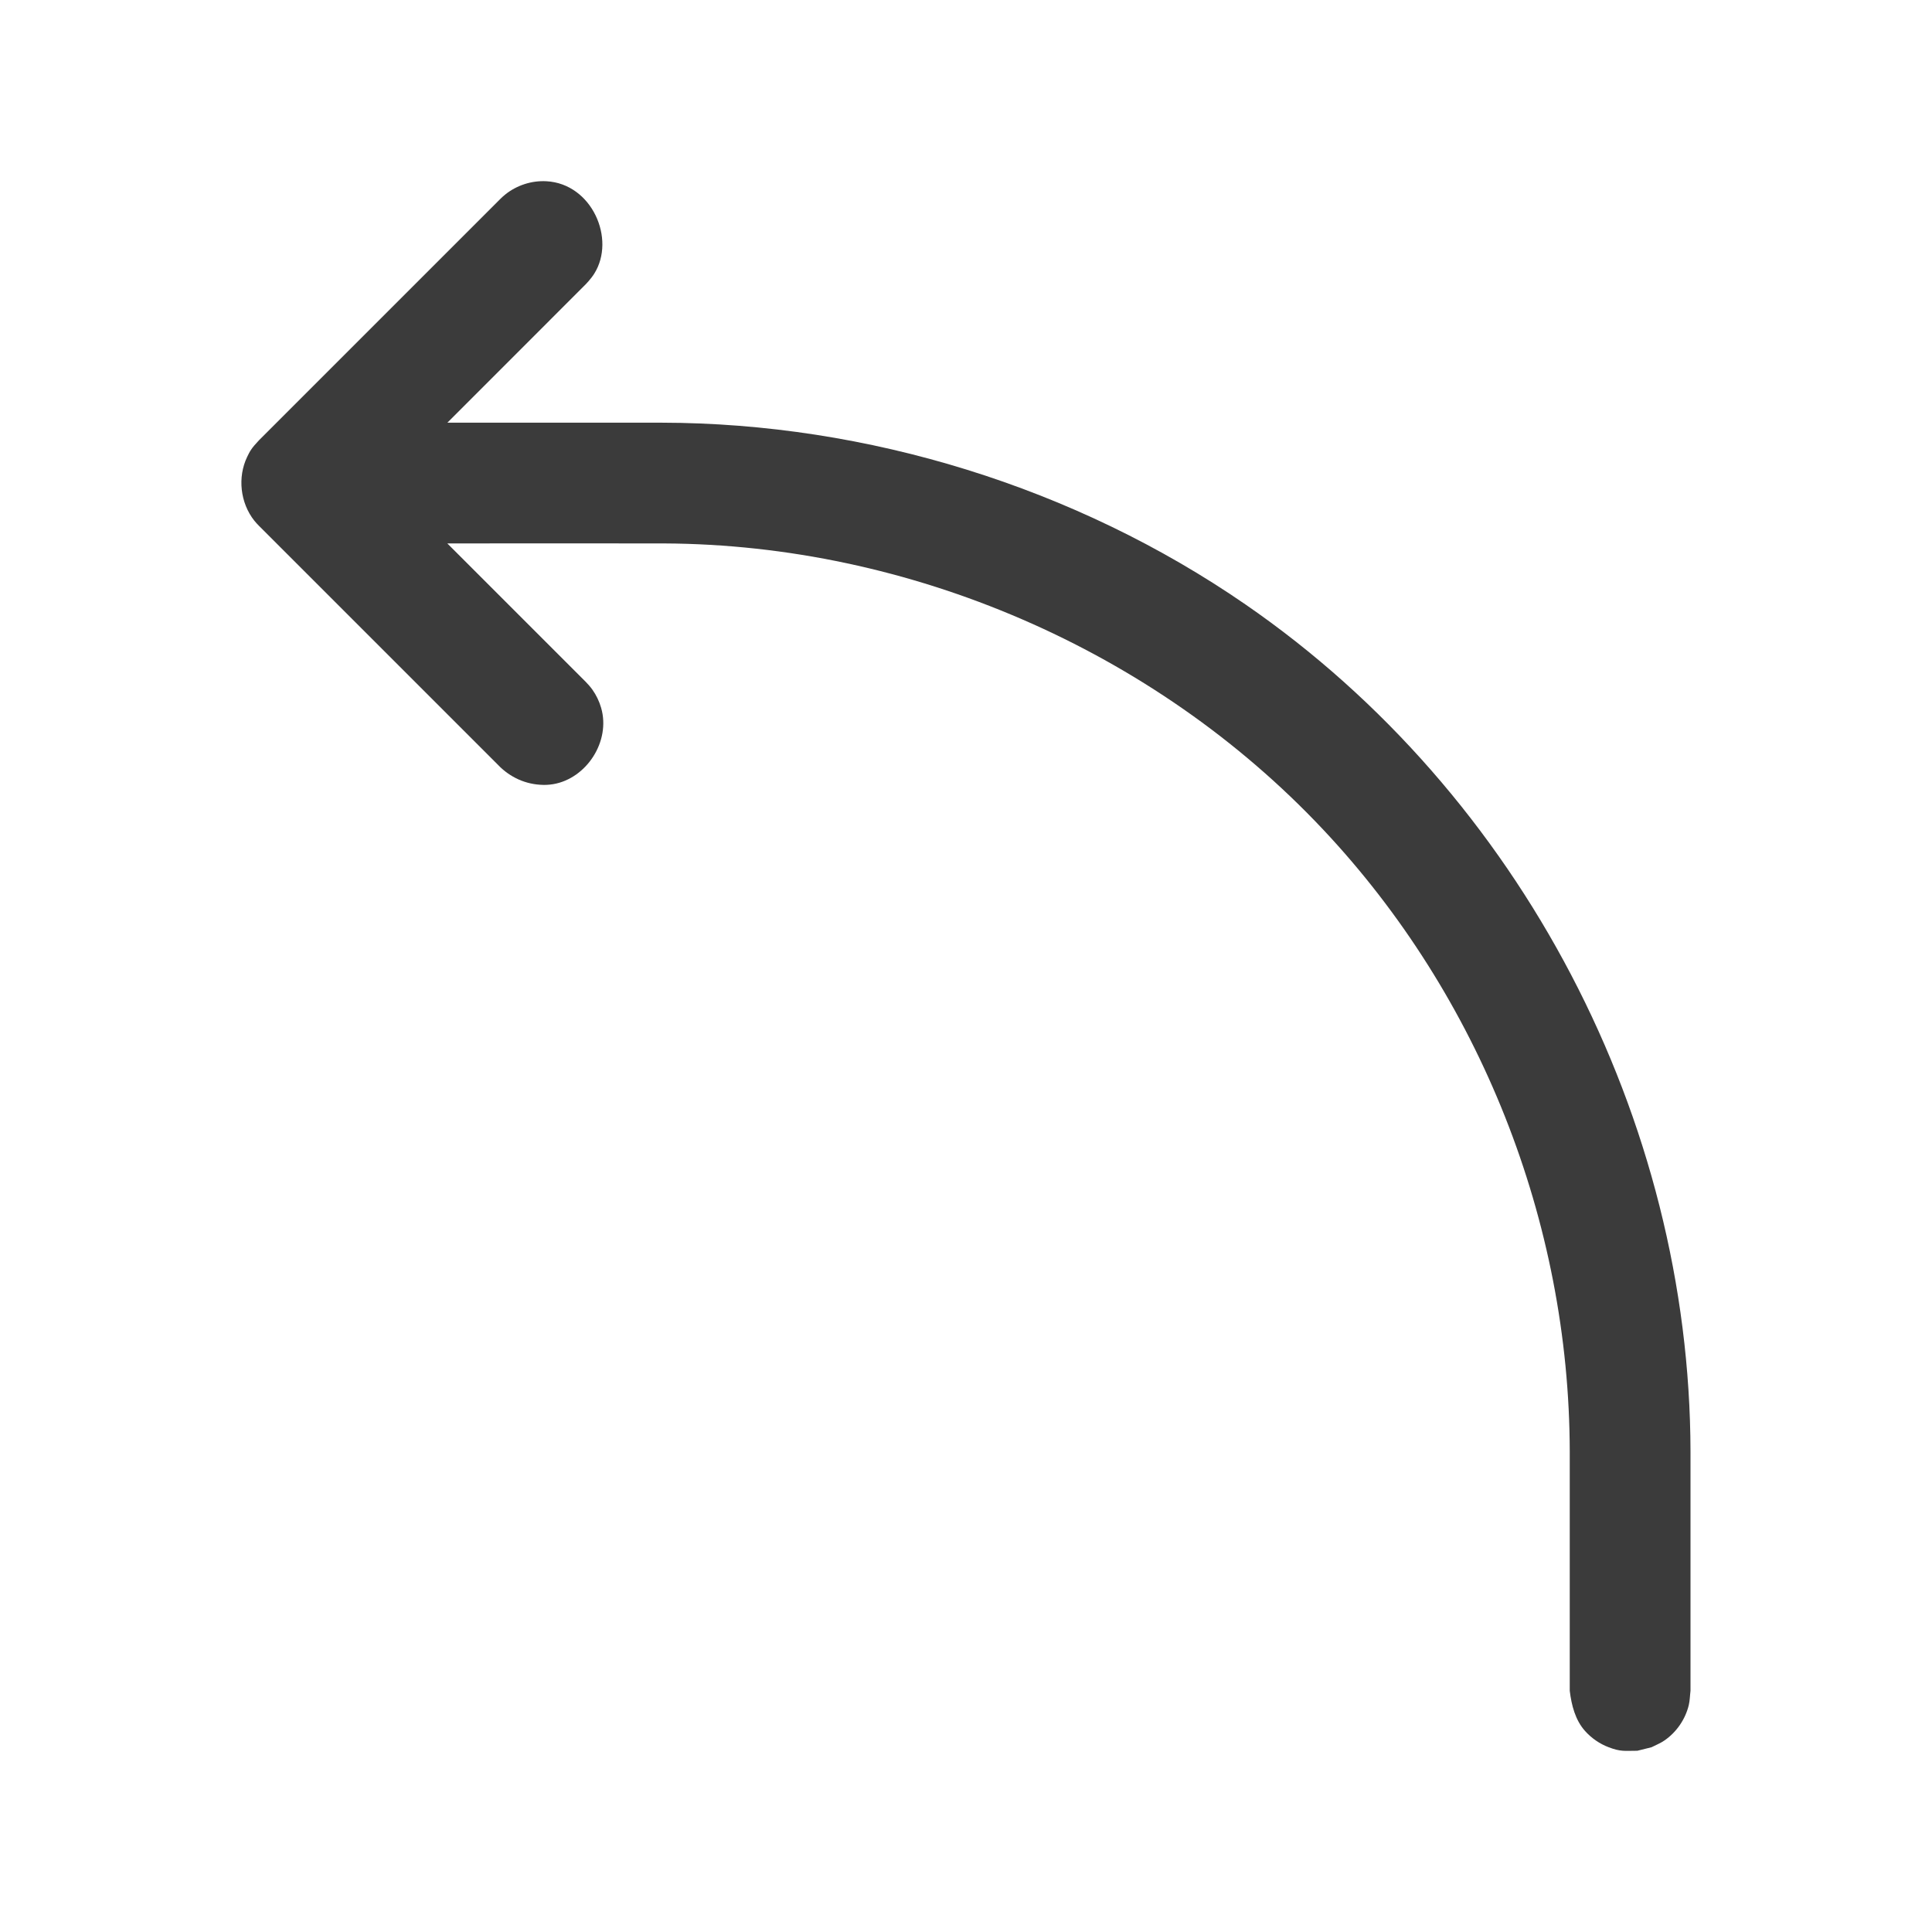 <?xml version="1.0" encoding="UTF-8"?> <svg xmlns="http://www.w3.org/2000/svg" xmlns:svgjs="http://svgjs.com/svgjs" xmlns:xlink="http://www.w3.org/1999/xlink" width="288" height="288"> <svg xmlns="http://www.w3.org/2000/svg" width="288" height="288" fill-rule="evenodd" stroke-linejoin="round" stroke-miterlimit="1.414" clip-rule="evenodd" viewBox="0 0 32 32"> <rect width="32" height="32" fill="none"></rect> <path fill="#3b3b3b" fill-rule="nonzero" d="M7.409,9.001c1.17,-0.001 2.248,-0.002 3.594,0c4.053,0.019 8.101,1.747 10.915,4.742c2.589,2.754 4.076,6.487 4.082,10.303l0,3.959c0.029,0.242 0.093,0.485 0.251,0.663c0.108,0.121 0.243,0.215 0.394,0.272c0.203,0.077 0.263,0.058 0.475,0.058c0.078,-0.019 0.156,-0.039 0.234,-0.058c0.072,-0.037 0.148,-0.066 0.214,-0.112c0.201,-0.138 0.346,-0.351 0.403,-0.584c0.019,-0.078 0.019,-0.159 0.029,-0.239l0,-3.961c-0.009,-5.492 -2.802,-10.884 -7.372,-14.033c-2.819,-1.943 -6.264,-3.005 -9.671,-3.01l-3.547,0l2.293,-2.294c0,0 0.085,-0.087 0.14,-0.175c0.36,-0.573 -0.038,-1.488 -0.791,-1.53c-0.243,-0.014 -0.489,0.065 -0.679,0.216c-0.039,0.031 -0.048,0.041 -0.084,0.075l-4.001,4.001c-0.125,0.132 -0.149,0.18 -0.194,0.273c-0.162,0.336 -0.116,0.762 0.119,1.058c0.032,0.039 0.041,0.047 0.075,0.083l4.001,4.001c0.206,0.194 0.471,0.3 0.763,0.291c0.05,-0.004 0.063,-0.004 0.112,-0.012c0.55,-0.094 0.953,-0.708 0.793,-1.263c-0.031,-0.108 -0.08,-0.21 -0.145,-0.302c-0.033,-0.046 -0.07,-0.088 -0.109,-0.128l-2.294,-2.294Z" class="color000 svgShape"></path> </svg> </svg> 
